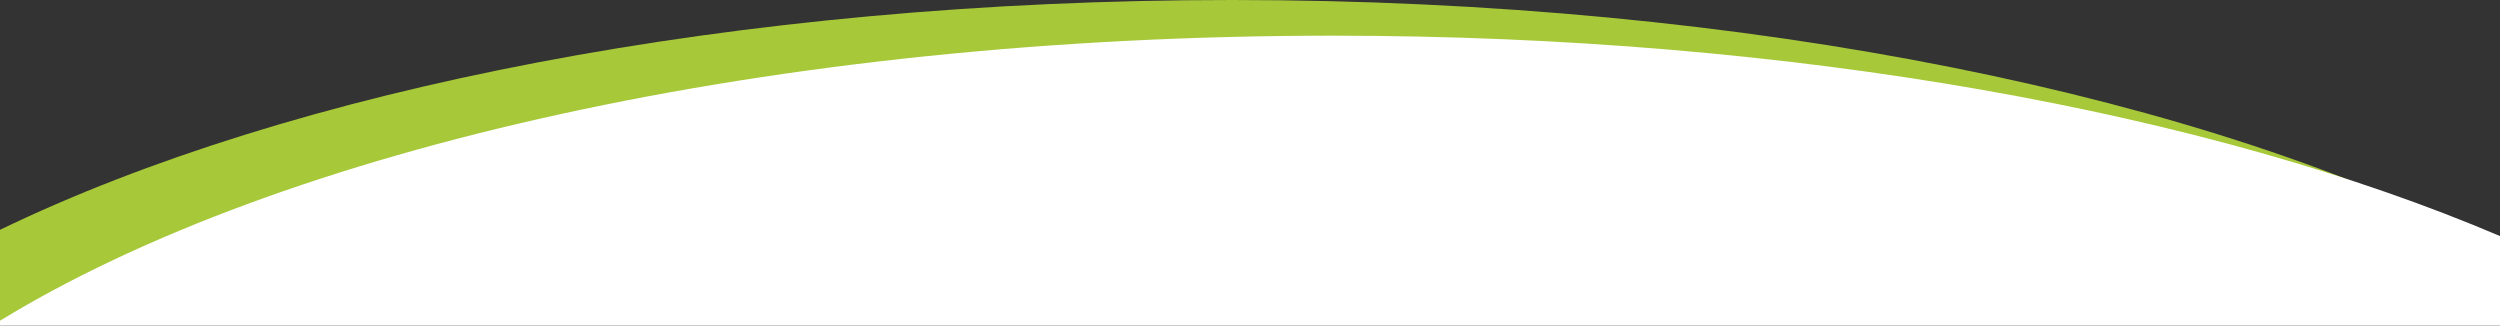 <?xml version="1.0" encoding="utf-8"?>
<!-- Generator: Adobe Illustrator 24.2.1, SVG Export Plug-In . SVG Version: 6.00 Build 0)  -->
<svg version="1.1" id="Ebene_1" xmlns="http://www.w3.org/2000/svg" xmlns:xlink="http://www.w3.org/1999/xlink" x="0px" y="0px"
	 viewBox="0 0 1920 250" style="enable-background:new 0 0 1920 250;" xml:space="preserve">
<rect x="0" y="0" width="1920" height="250" fill="#333333" stroke="none"/>
<style type="text/css">
	.st0{clip-path:url(#SVGID_2_);fill:#A7C839;}
	.st1{clip-path:url(#SVGID_4_);fill:#FFFFFF;}
</style>
<g>
	<g>
		<g>
			<defs>
				<rect id="SVGID_1_" y="0" width="1920" height="250"/>
			</defs>
			<clipPath id="SVGID_2_">
				<use xlink:href="#SVGID_1_"  style="overflow:visible;"/>
			</clipPath>
			<path class="st0" d="M1920,190.4C1698.6,74.8,1344.8,0,946.2,0C563.7,0,222.6,68.9,0,176.5V249h1920V190.4z"/>
		</g>
		<g>
			<defs>
				<rect id="SVGID_3_" y="0" width="1920" height="250"/>
			</defs>
			<clipPath id="SVGID_4_">
				<use xlink:href="#SVGID_3_"  style="overflow:visible;"/>
			</clipPath>
			<path class="st1" d="M0,250h1920v-68.7c-222-94.6-541.5-153.9-896.5-153.9c-430.6,0-808,87.3-1023.5,218.9V250z"/>
		</g>
	</g>
</g>
</svg>
